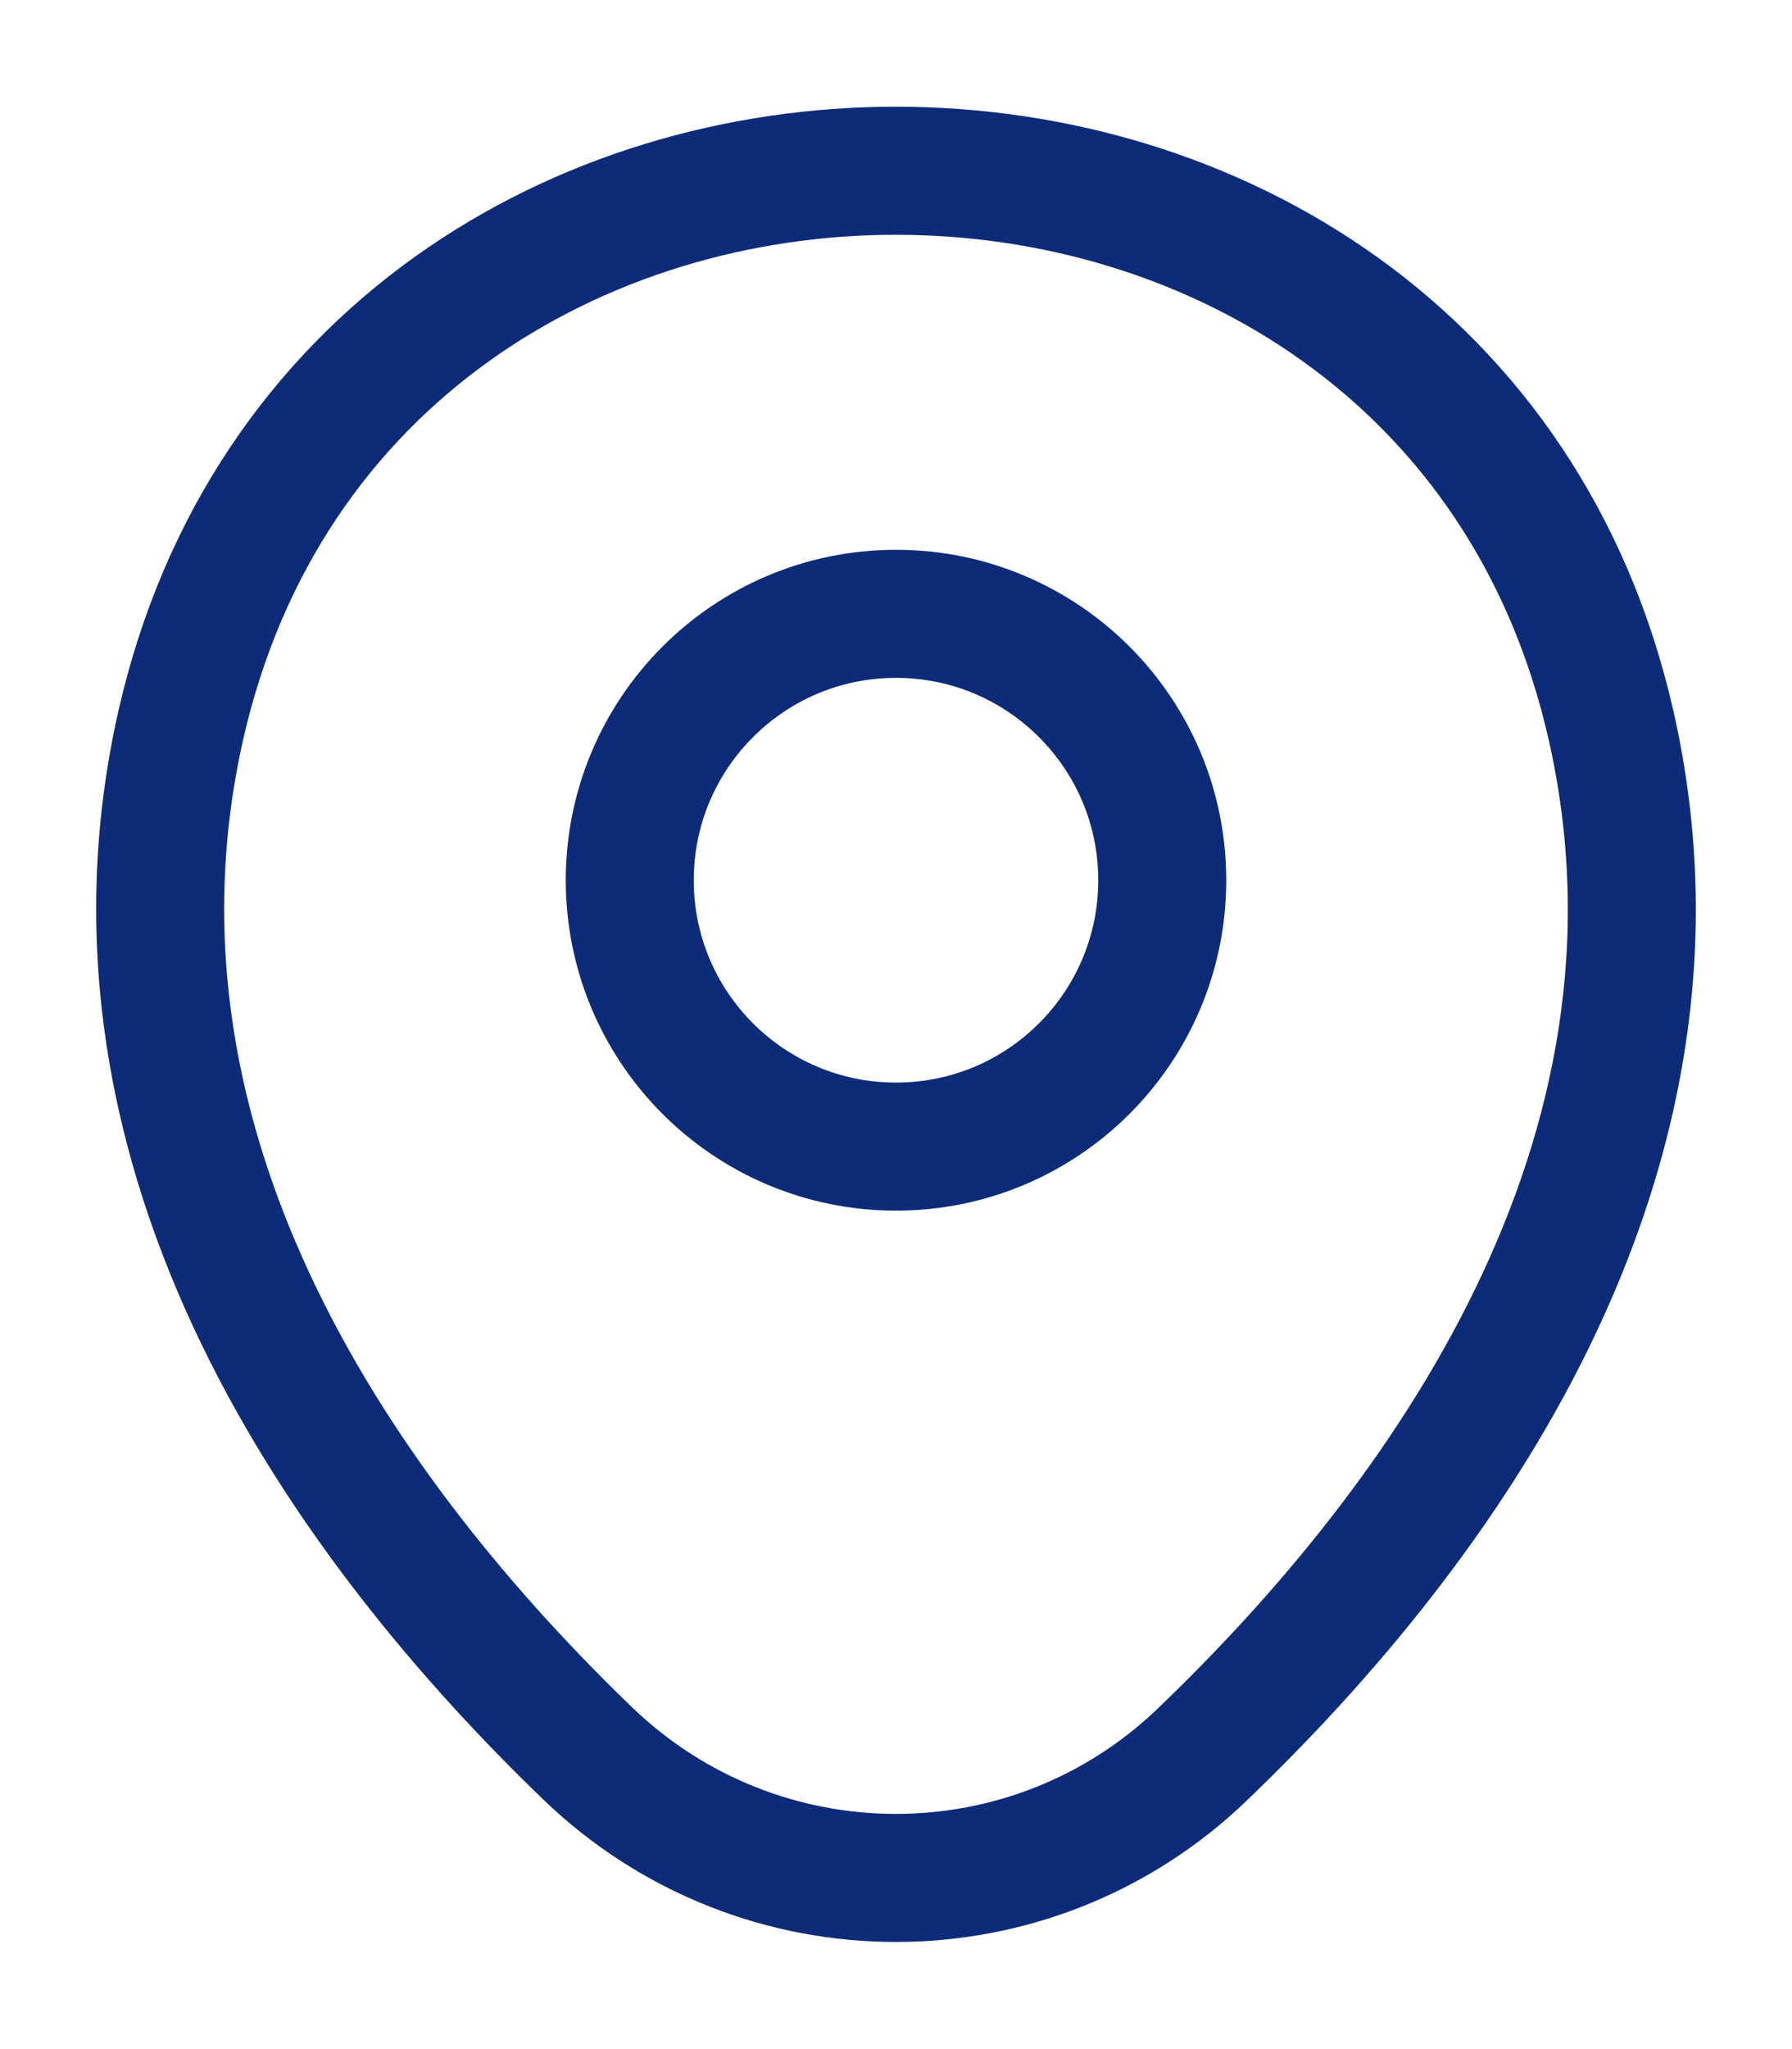 <svg width="14" height="16" viewBox="0 0 14 16" fill="none" xmlns="http://www.w3.org/2000/svg">
<path d="M7 8.953C8.149 8.953 9.08 8.022 9.08 6.873C9.08 5.725 8.149 4.793 7 4.793C5.851 4.793 4.92 5.725 4.92 6.873C4.92 8.022 5.851 8.953 7 8.953Z" stroke="#0D2B78"/>
<path d="M1.413 5.66C2.727 -0.113 11.28 -0.107 12.587 5.667C13.353 9.053 11.247 11.92 9.4 13.693C8.06 14.987 5.94 14.987 4.593 13.693C2.753 11.92 0.647 9.047 1.413 5.66Z" stroke="#0D2B78"/>
</svg>
